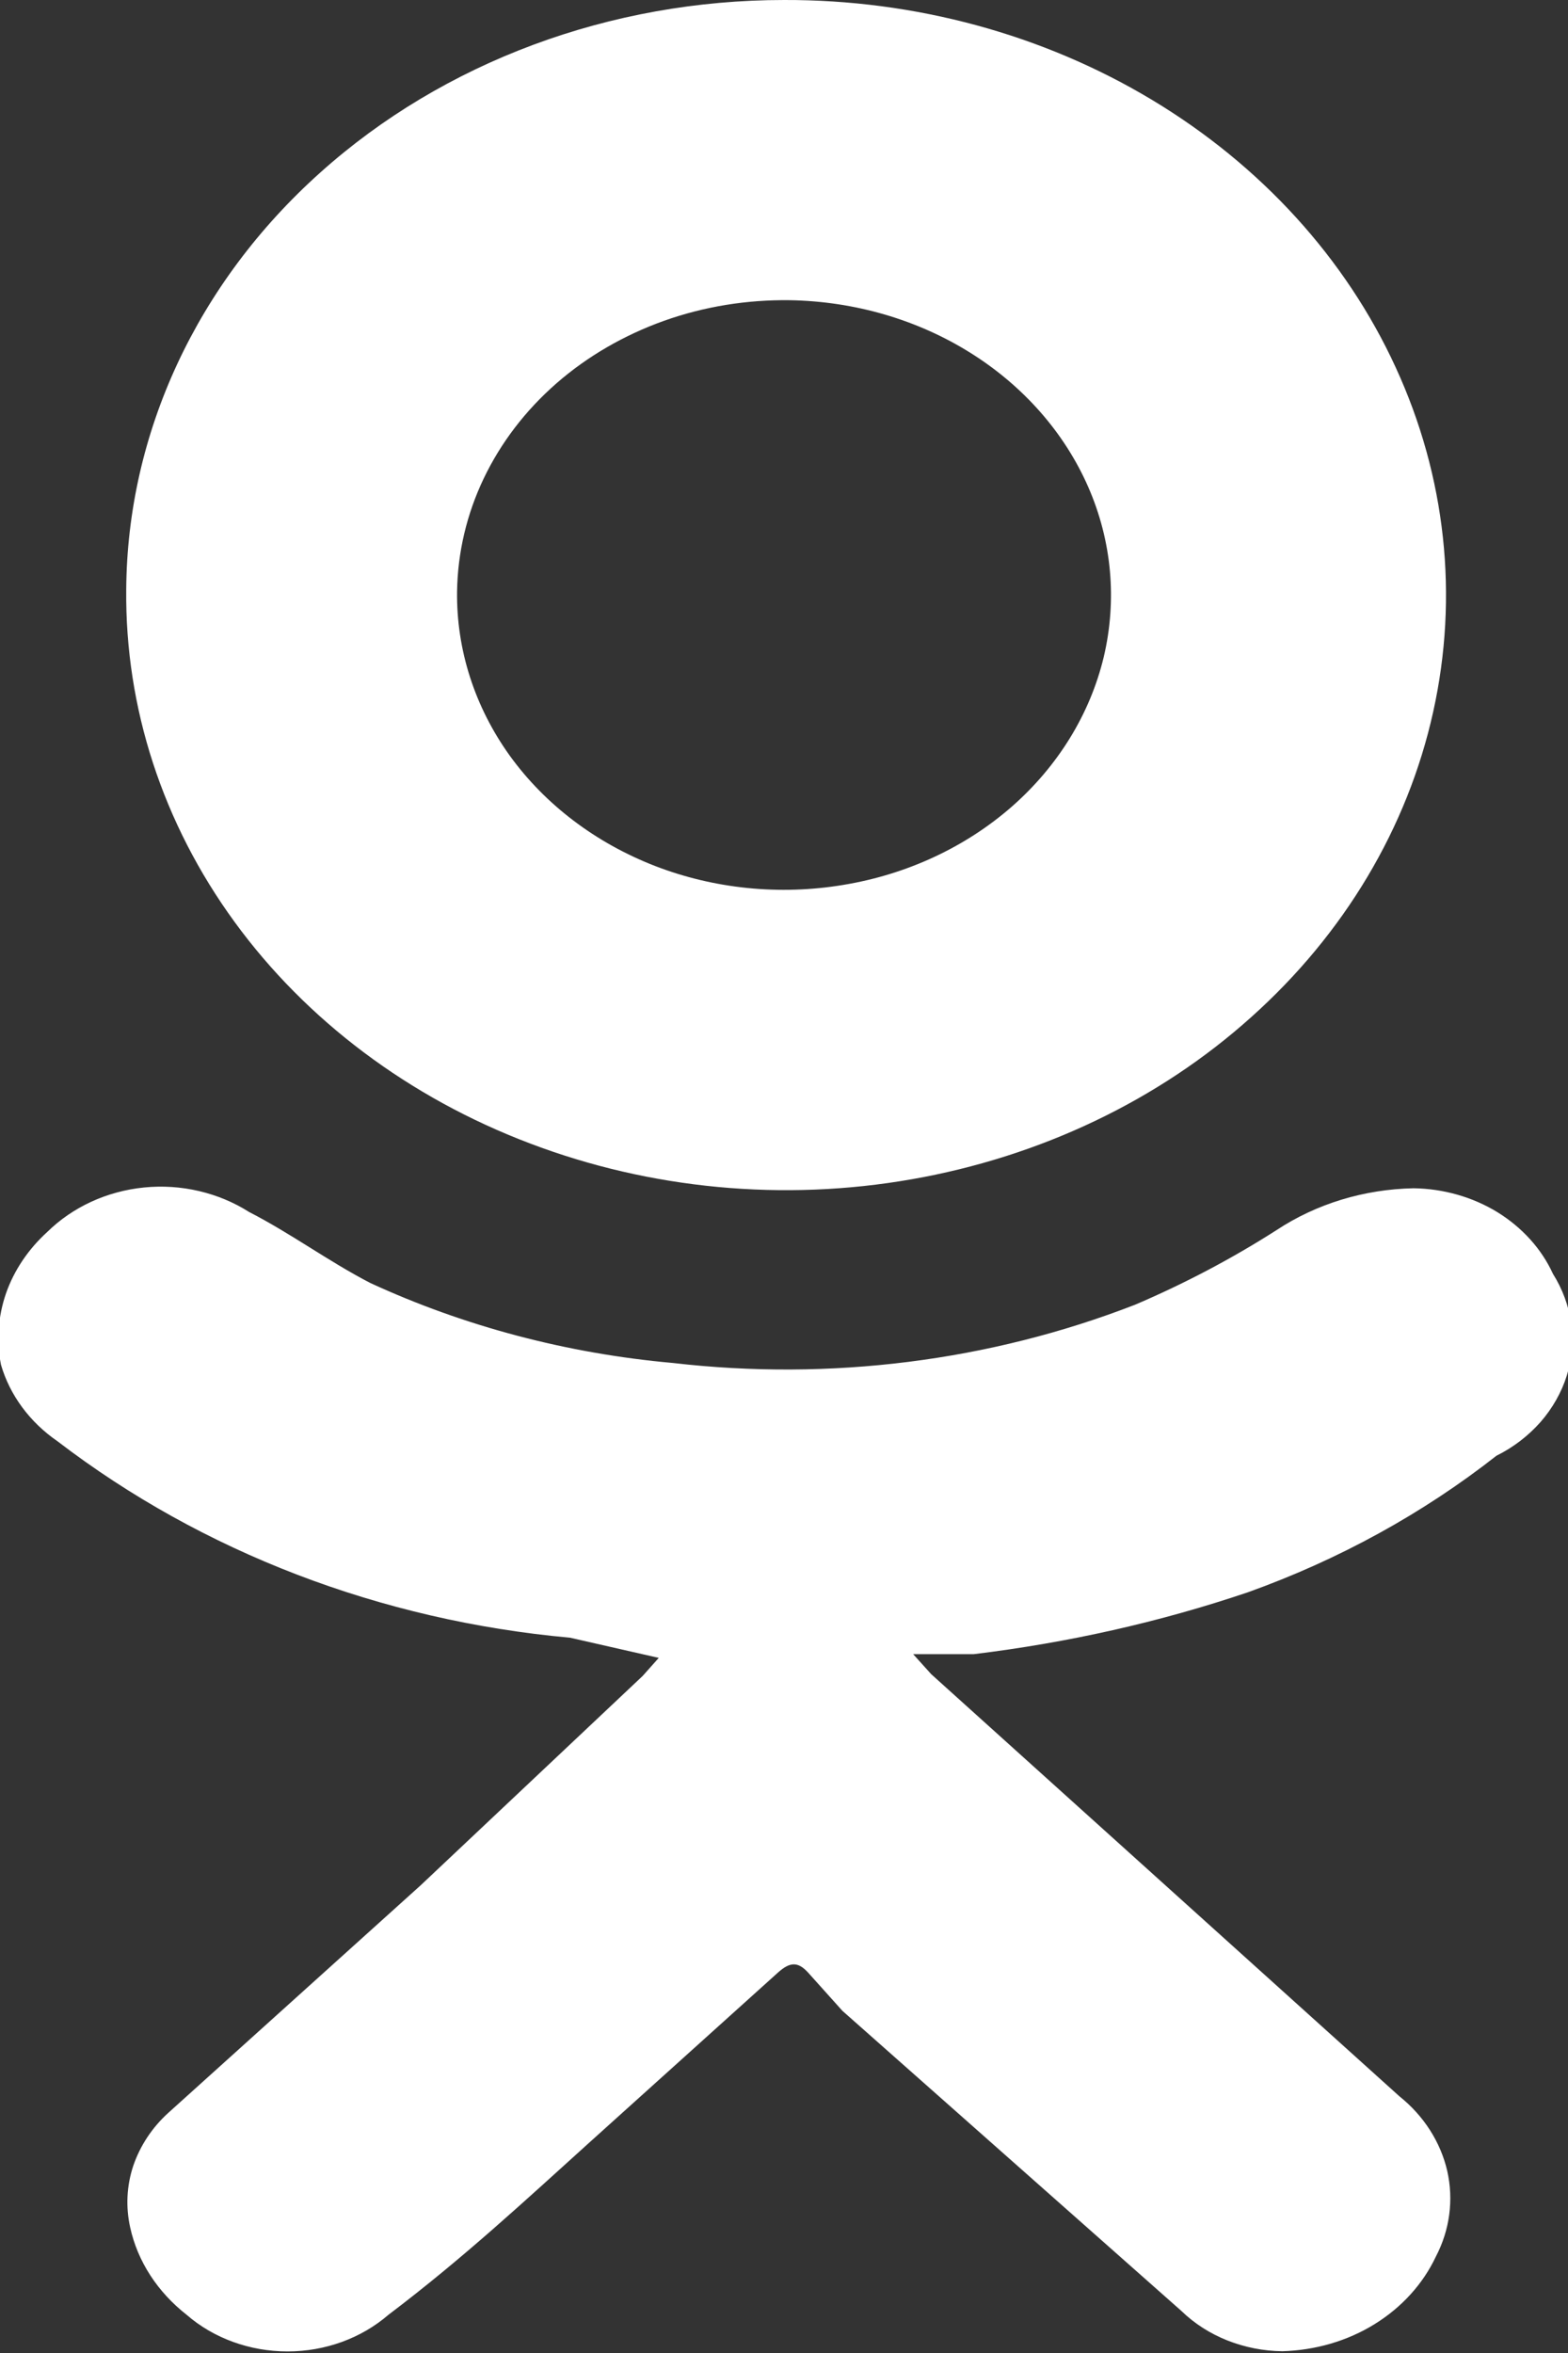 <svg width="8" height="12" viewBox="0 0 8 12" fill="none" xmlns="http://www.w3.org/2000/svg">
<rect x="0" y="0" width="8" height="12" fill="#333333" stroke="none"/>
<g clip-path="url(#clip0)">
<path d="M3.361 8.455L2.908 8.352C1.944 8.265 1.032 7.916 0.293 7.35C0.152 7.253 0.05 7.115 0.005 6.96C-0.019 6.839 -0.01 6.713 0.031 6.595C0.072 6.478 0.145 6.37 0.241 6.283C0.37 6.156 0.545 6.075 0.735 6.056C0.924 6.037 1.115 6.082 1.271 6.181C1.487 6.292 1.673 6.431 1.889 6.543C2.371 6.765 2.895 6.903 3.433 6.951C4.235 7.044 5.049 6.942 5.791 6.654C6.044 6.546 6.285 6.419 6.512 6.274C6.716 6.139 6.96 6.065 7.212 6.06C7.365 6.062 7.514 6.105 7.64 6.182C7.766 6.26 7.865 6.369 7.923 6.496C7.972 6.574 8.004 6.66 8.016 6.749C8.028 6.838 8.021 6.928 7.994 7.015C7.967 7.101 7.921 7.182 7.86 7.252C7.798 7.322 7.722 7.381 7.635 7.424C7.259 7.719 6.831 7.954 6.368 8.12C5.916 8.273 5.446 8.378 4.968 8.436H4.659L4.751 8.538L7.14 10.691C7.265 10.791 7.35 10.925 7.384 11.072C7.417 11.219 7.397 11.372 7.326 11.508C7.26 11.648 7.152 11.767 7.013 11.853C6.874 11.939 6.711 11.986 6.543 11.991C6.446 11.99 6.351 11.971 6.262 11.936C6.174 11.901 6.094 11.85 6.028 11.786L4.298 10.255L4.123 10.06C4.072 10.004 4.031 10.004 3.969 10.06L3.011 10.923C2.682 11.22 2.363 11.517 1.982 11.805C1.843 11.925 1.659 11.992 1.467 11.992C1.275 11.992 1.09 11.925 0.952 11.805C0.804 11.689 0.702 11.533 0.664 11.359C0.641 11.255 0.646 11.147 0.68 11.045C0.715 10.943 0.776 10.85 0.859 10.775L2.146 9.615L3.279 8.547L3.361 8.455Z" fill="white"/>
<path d="M4 1.38095e-05C4.668 -0.002 5.321 0.175 5.877 0.509C6.433 0.843 6.866 1.318 7.121 1.874C7.377 2.43 7.443 3.041 7.312 3.631C7.181 4.222 6.858 4.763 6.384 5.187C5.911 5.612 5.308 5.899 4.652 6.014C3.997 6.129 3.318 6.065 2.703 5.831C2.088 5.598 1.563 5.204 1.197 4.702C0.83 4.199 0.638 3.609 0.644 3.007C0.649 2.208 1.005 1.443 1.634 0.88C2.263 0.316 3.114 -1.23093e-06 4 1.38095e-05ZM2.332 3.016C2.328 3.313 2.422 3.605 2.601 3.854C2.781 4.103 3.038 4.298 3.341 4.416C3.643 4.533 3.978 4.567 4.302 4.513C4.626 4.46 4.925 4.321 5.162 4.114C5.398 3.907 5.561 3.642 5.631 3.352C5.7 3.061 5.673 2.759 5.552 2.483C5.431 2.207 5.222 1.969 4.952 1.8C4.681 1.63 4.361 1.537 4.031 1.531C3.811 1.528 3.593 1.563 3.388 1.636C3.184 1.709 2.997 1.817 2.839 1.955C2.681 2.093 2.555 2.258 2.468 2.44C2.381 2.622 2.335 2.818 2.332 3.016Z" fill="white"/>
</g>
<defs>
<clipPath id="clip0">
<rect width="8" height="12" fill="white"/>
</clipPath>
</defs>
</svg>
